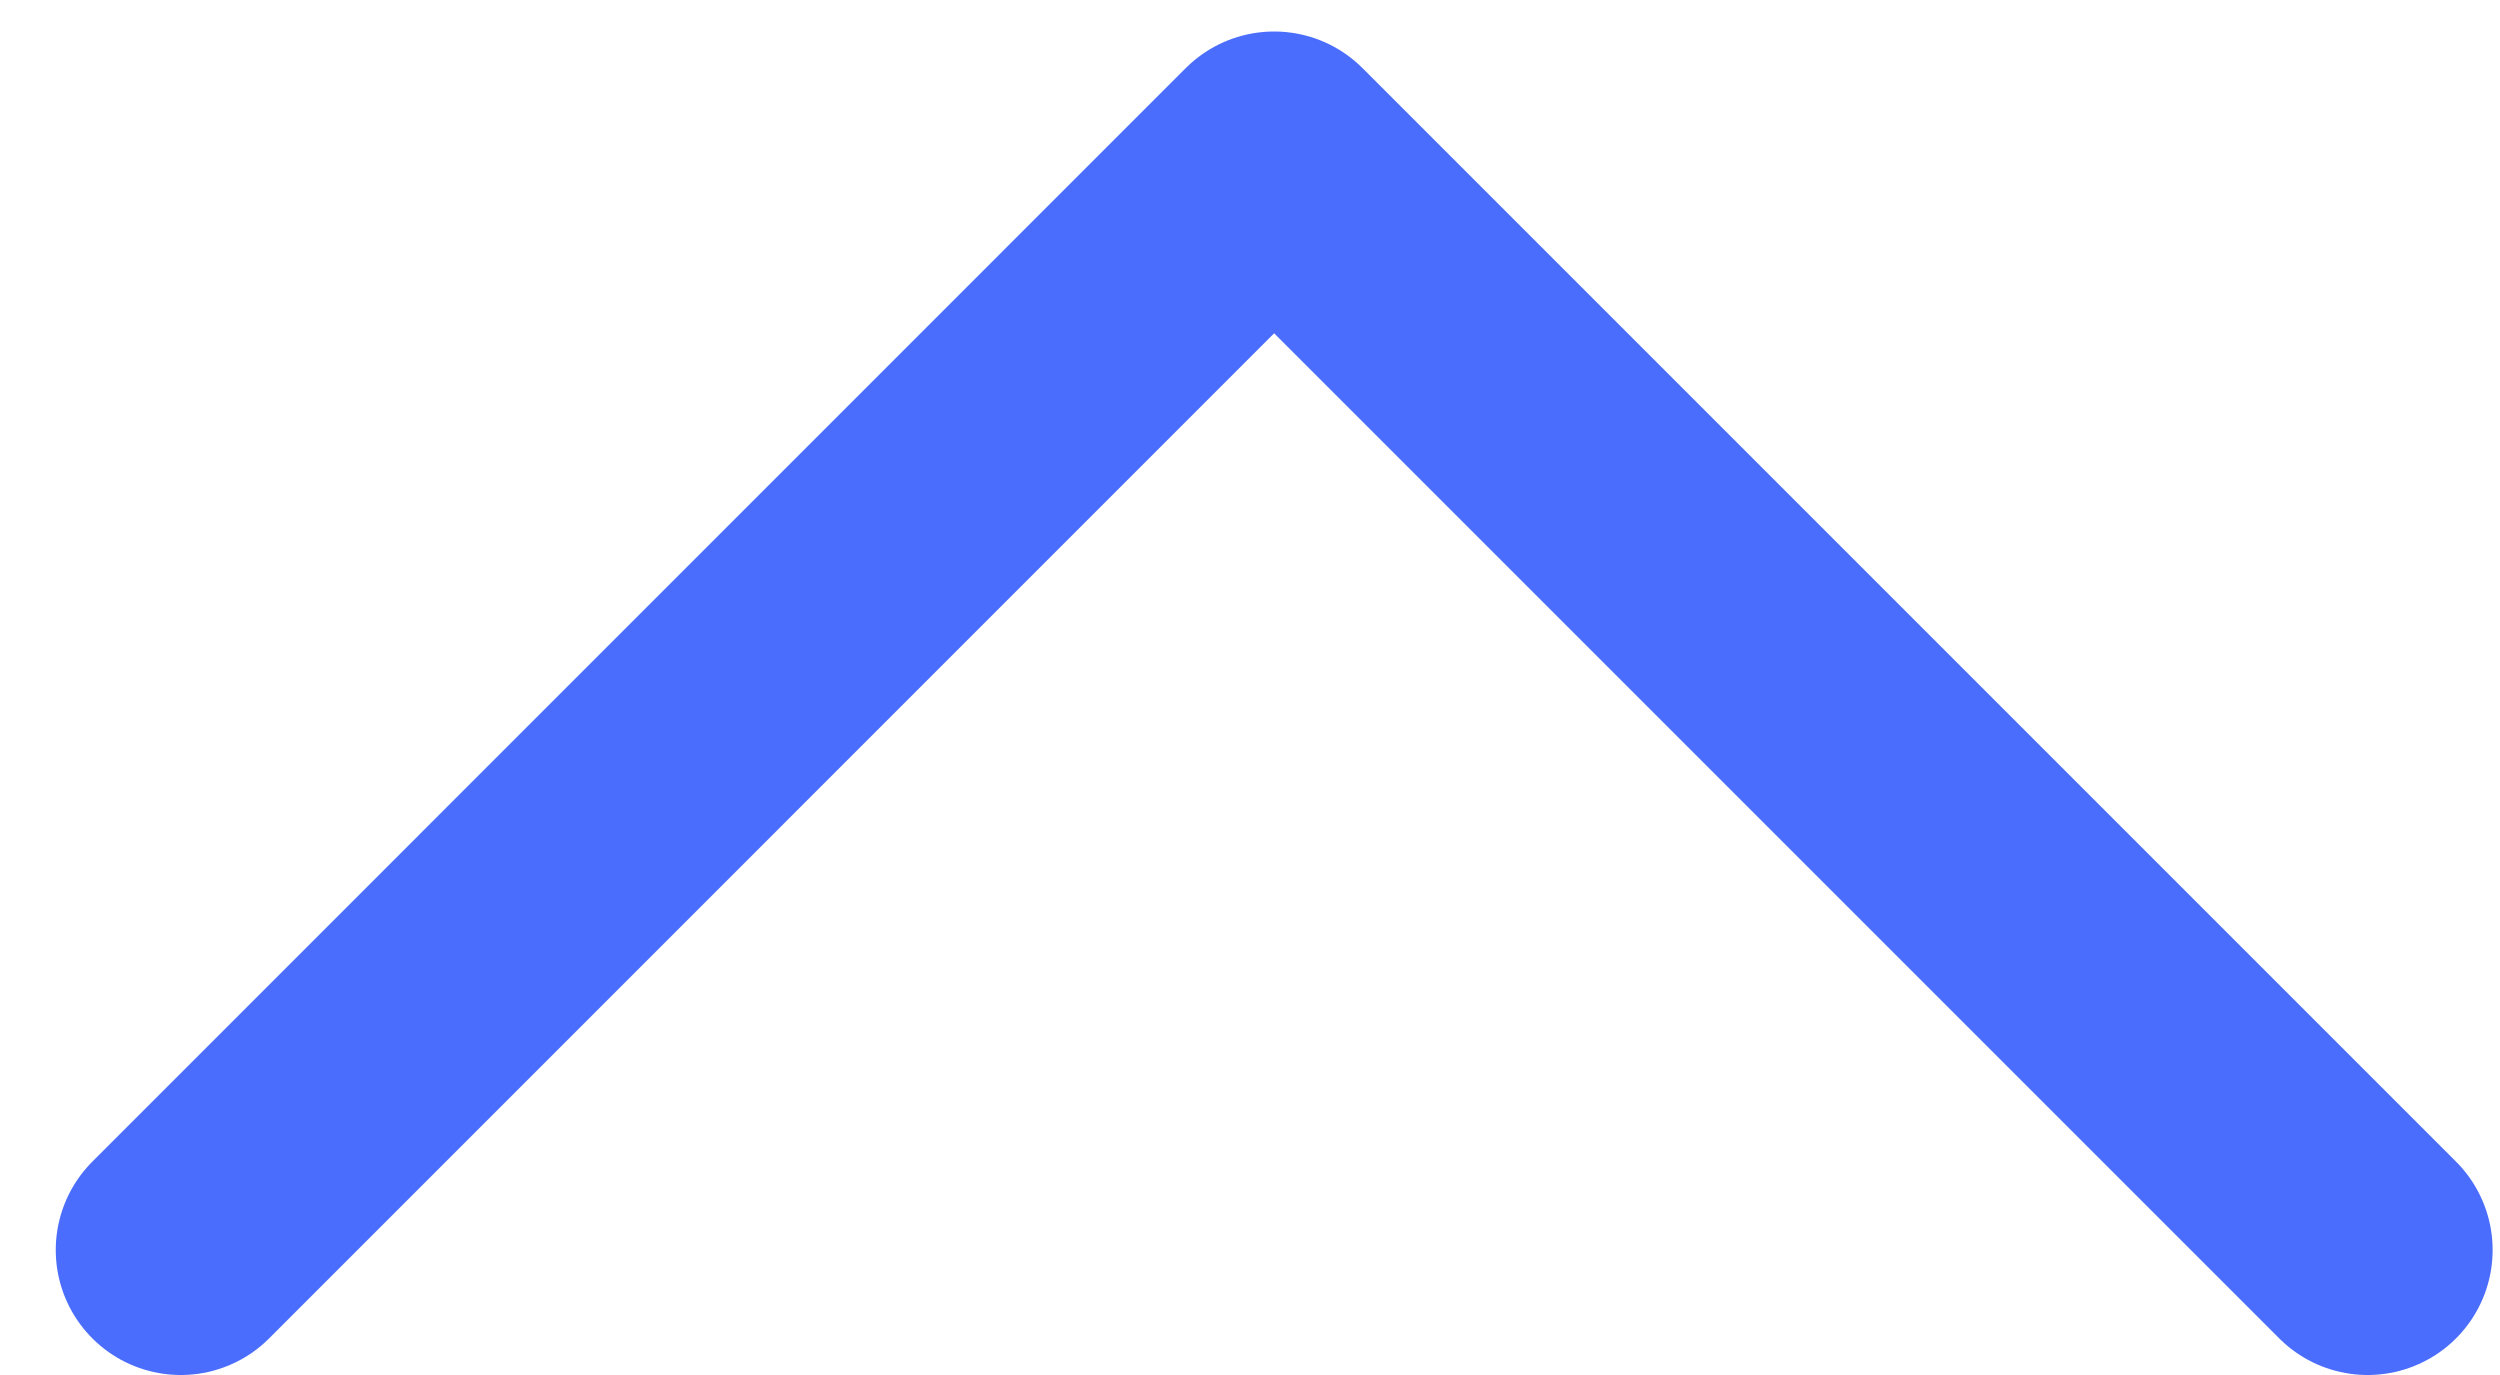 <svg width="20" height="11" viewBox="0 0 20 11" fill="none" xmlns="http://www.w3.org/2000/svg">
<path d="M1.446 10L10.193 1.252L18.941 10" stroke="#4A6DFD" stroke-width="2" stroke-linecap="round" stroke-linejoin="round"/>
</svg>
